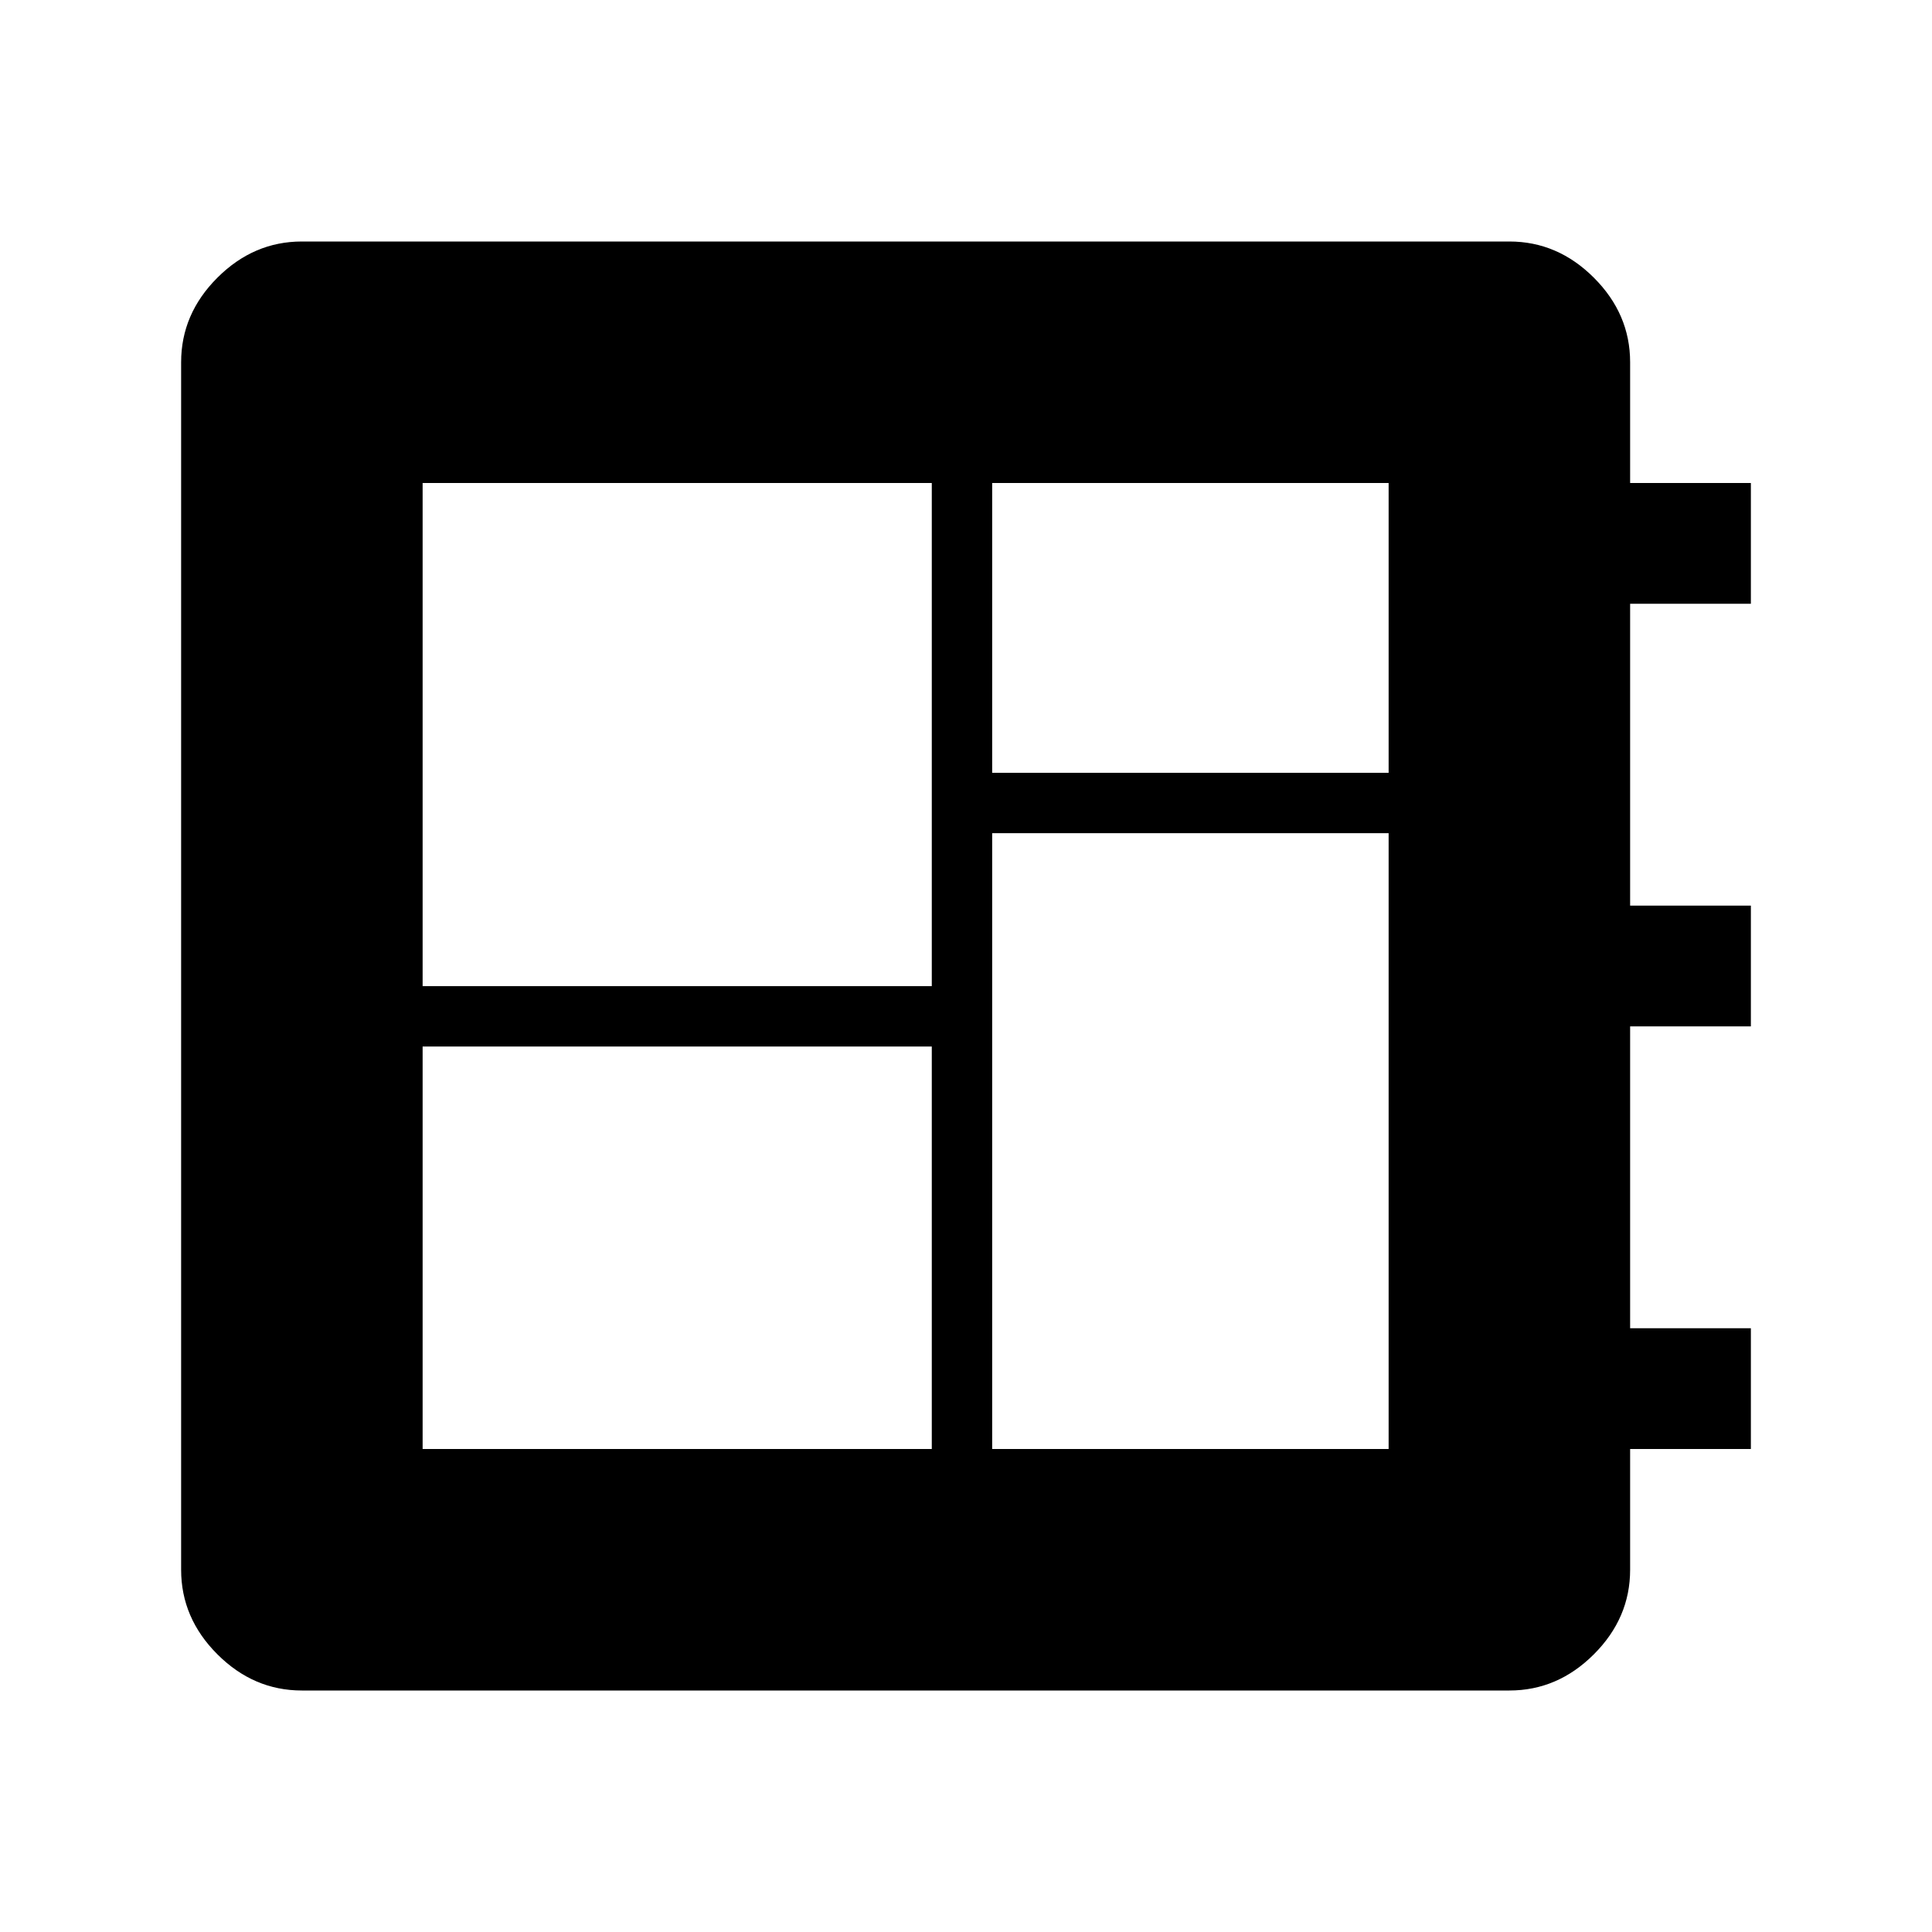 <svg xmlns="http://www.w3.org/2000/svg" width="48" height="48" viewBox="0 -960 960 960"><path d="M150-120q-24 0-42-18t-18-42v-600q0-24 18-42t42-18h600q24 0 42 18t18 42v60h60v60h-60v150h60v60h-60v150h60v60h-60v60q0 24-18 42t-42 18H150Zm60-120h253v-200H210v200Zm283-336h197v-144H493v144ZM210-470h253v-250H210v250Zm283 230h197v-306H493v306Z"/></svg>